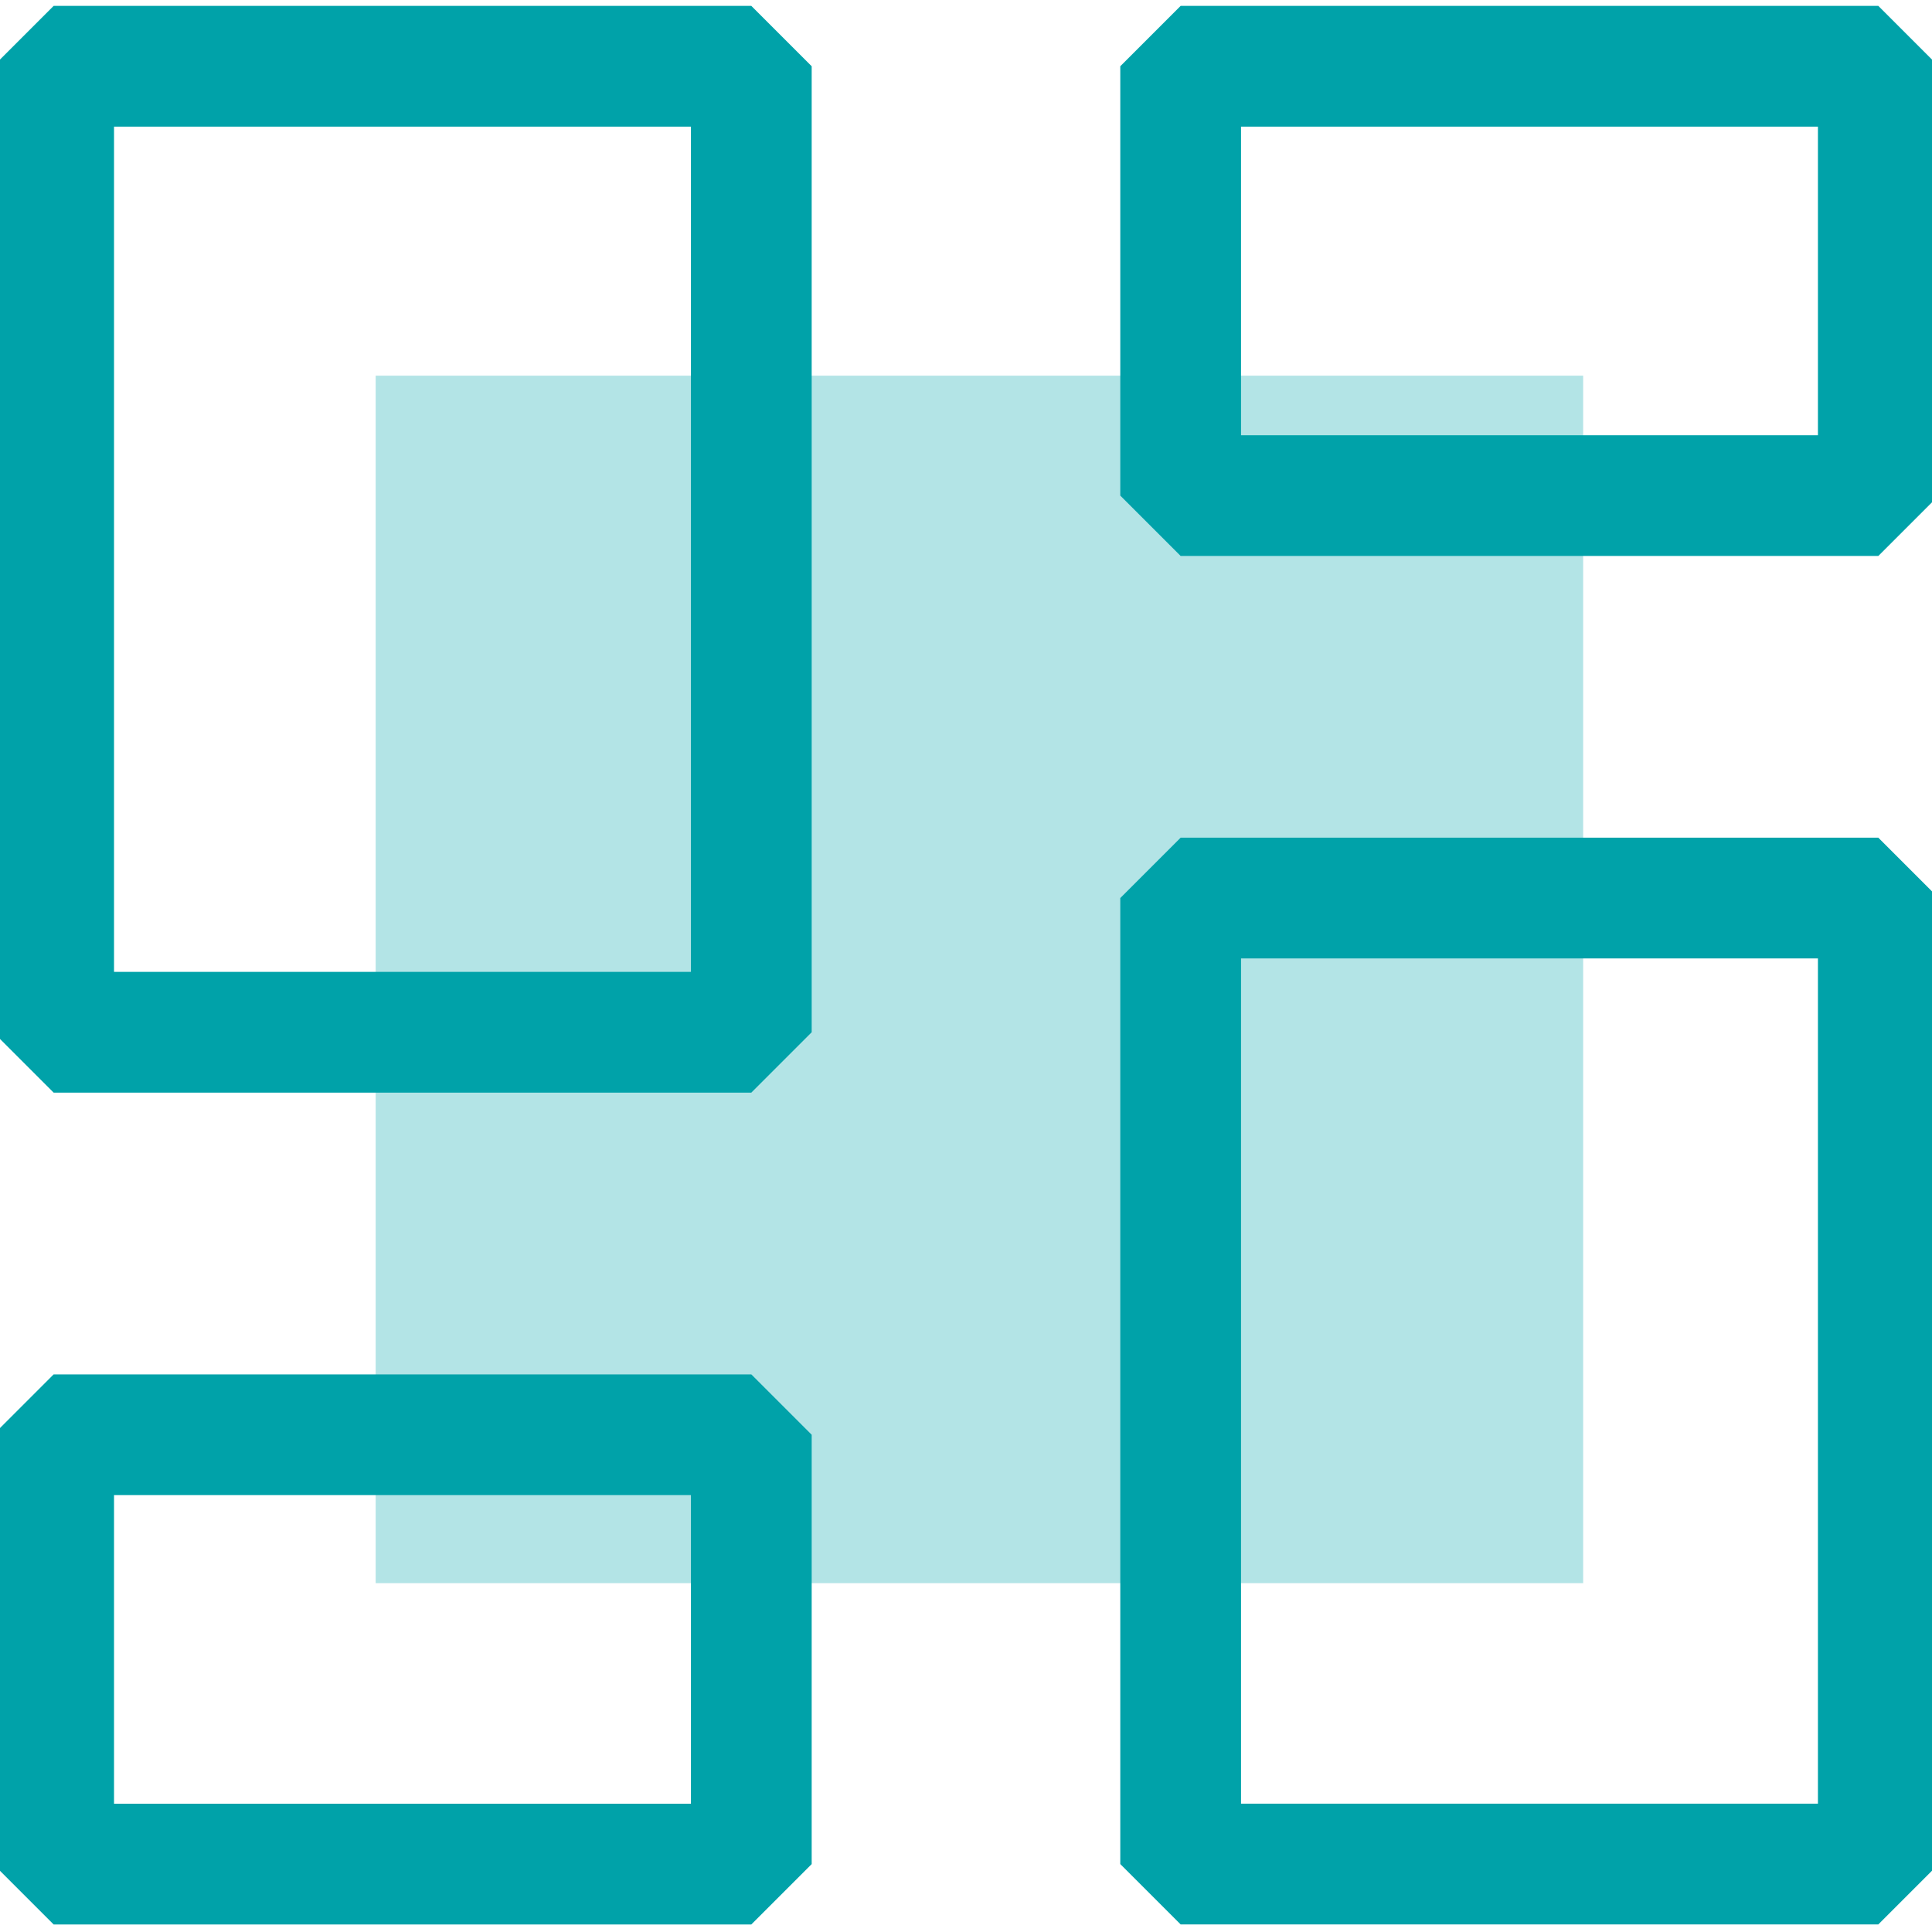 <svg width="48" height="48" viewBox="0 0 48 48" fill="none" xmlns="http://www.w3.org/2000/svg">
<g clip-path="url(#clip0_29047_198001)">
<rect x="9.333" y="9.333" width="30" height="30" fill="#B3E4E6"/>
<rect x="29.333" y="22.312" width="17.333" height="24" stroke="#00A2A9" stroke-width="3" stroke-linecap="square" stroke-linejoin="bevel"/>
<rect x="1.333" y="1.646" width="17.333" height="24" stroke="#00A2A9" stroke-width="3" stroke-linecap="square" stroke-linejoin="bevel"/>
<rect x="29.333" y="1.646" width="17.333" height="10.667" stroke="#00A2A9" stroke-width="3" stroke-linecap="square" stroke-linejoin="bevel"/>
<rect x="1.333" y="35.646" width="17.333" height="10.667" stroke="#00A2A9" stroke-width="3" stroke-linecap="square" stroke-linejoin="bevel"/>
</g>
<defs>
<clipPath id="clip0_29047_198001">
<rect width="48" height="48" fill="white"/>
</clipPath>
</defs>
</svg>
